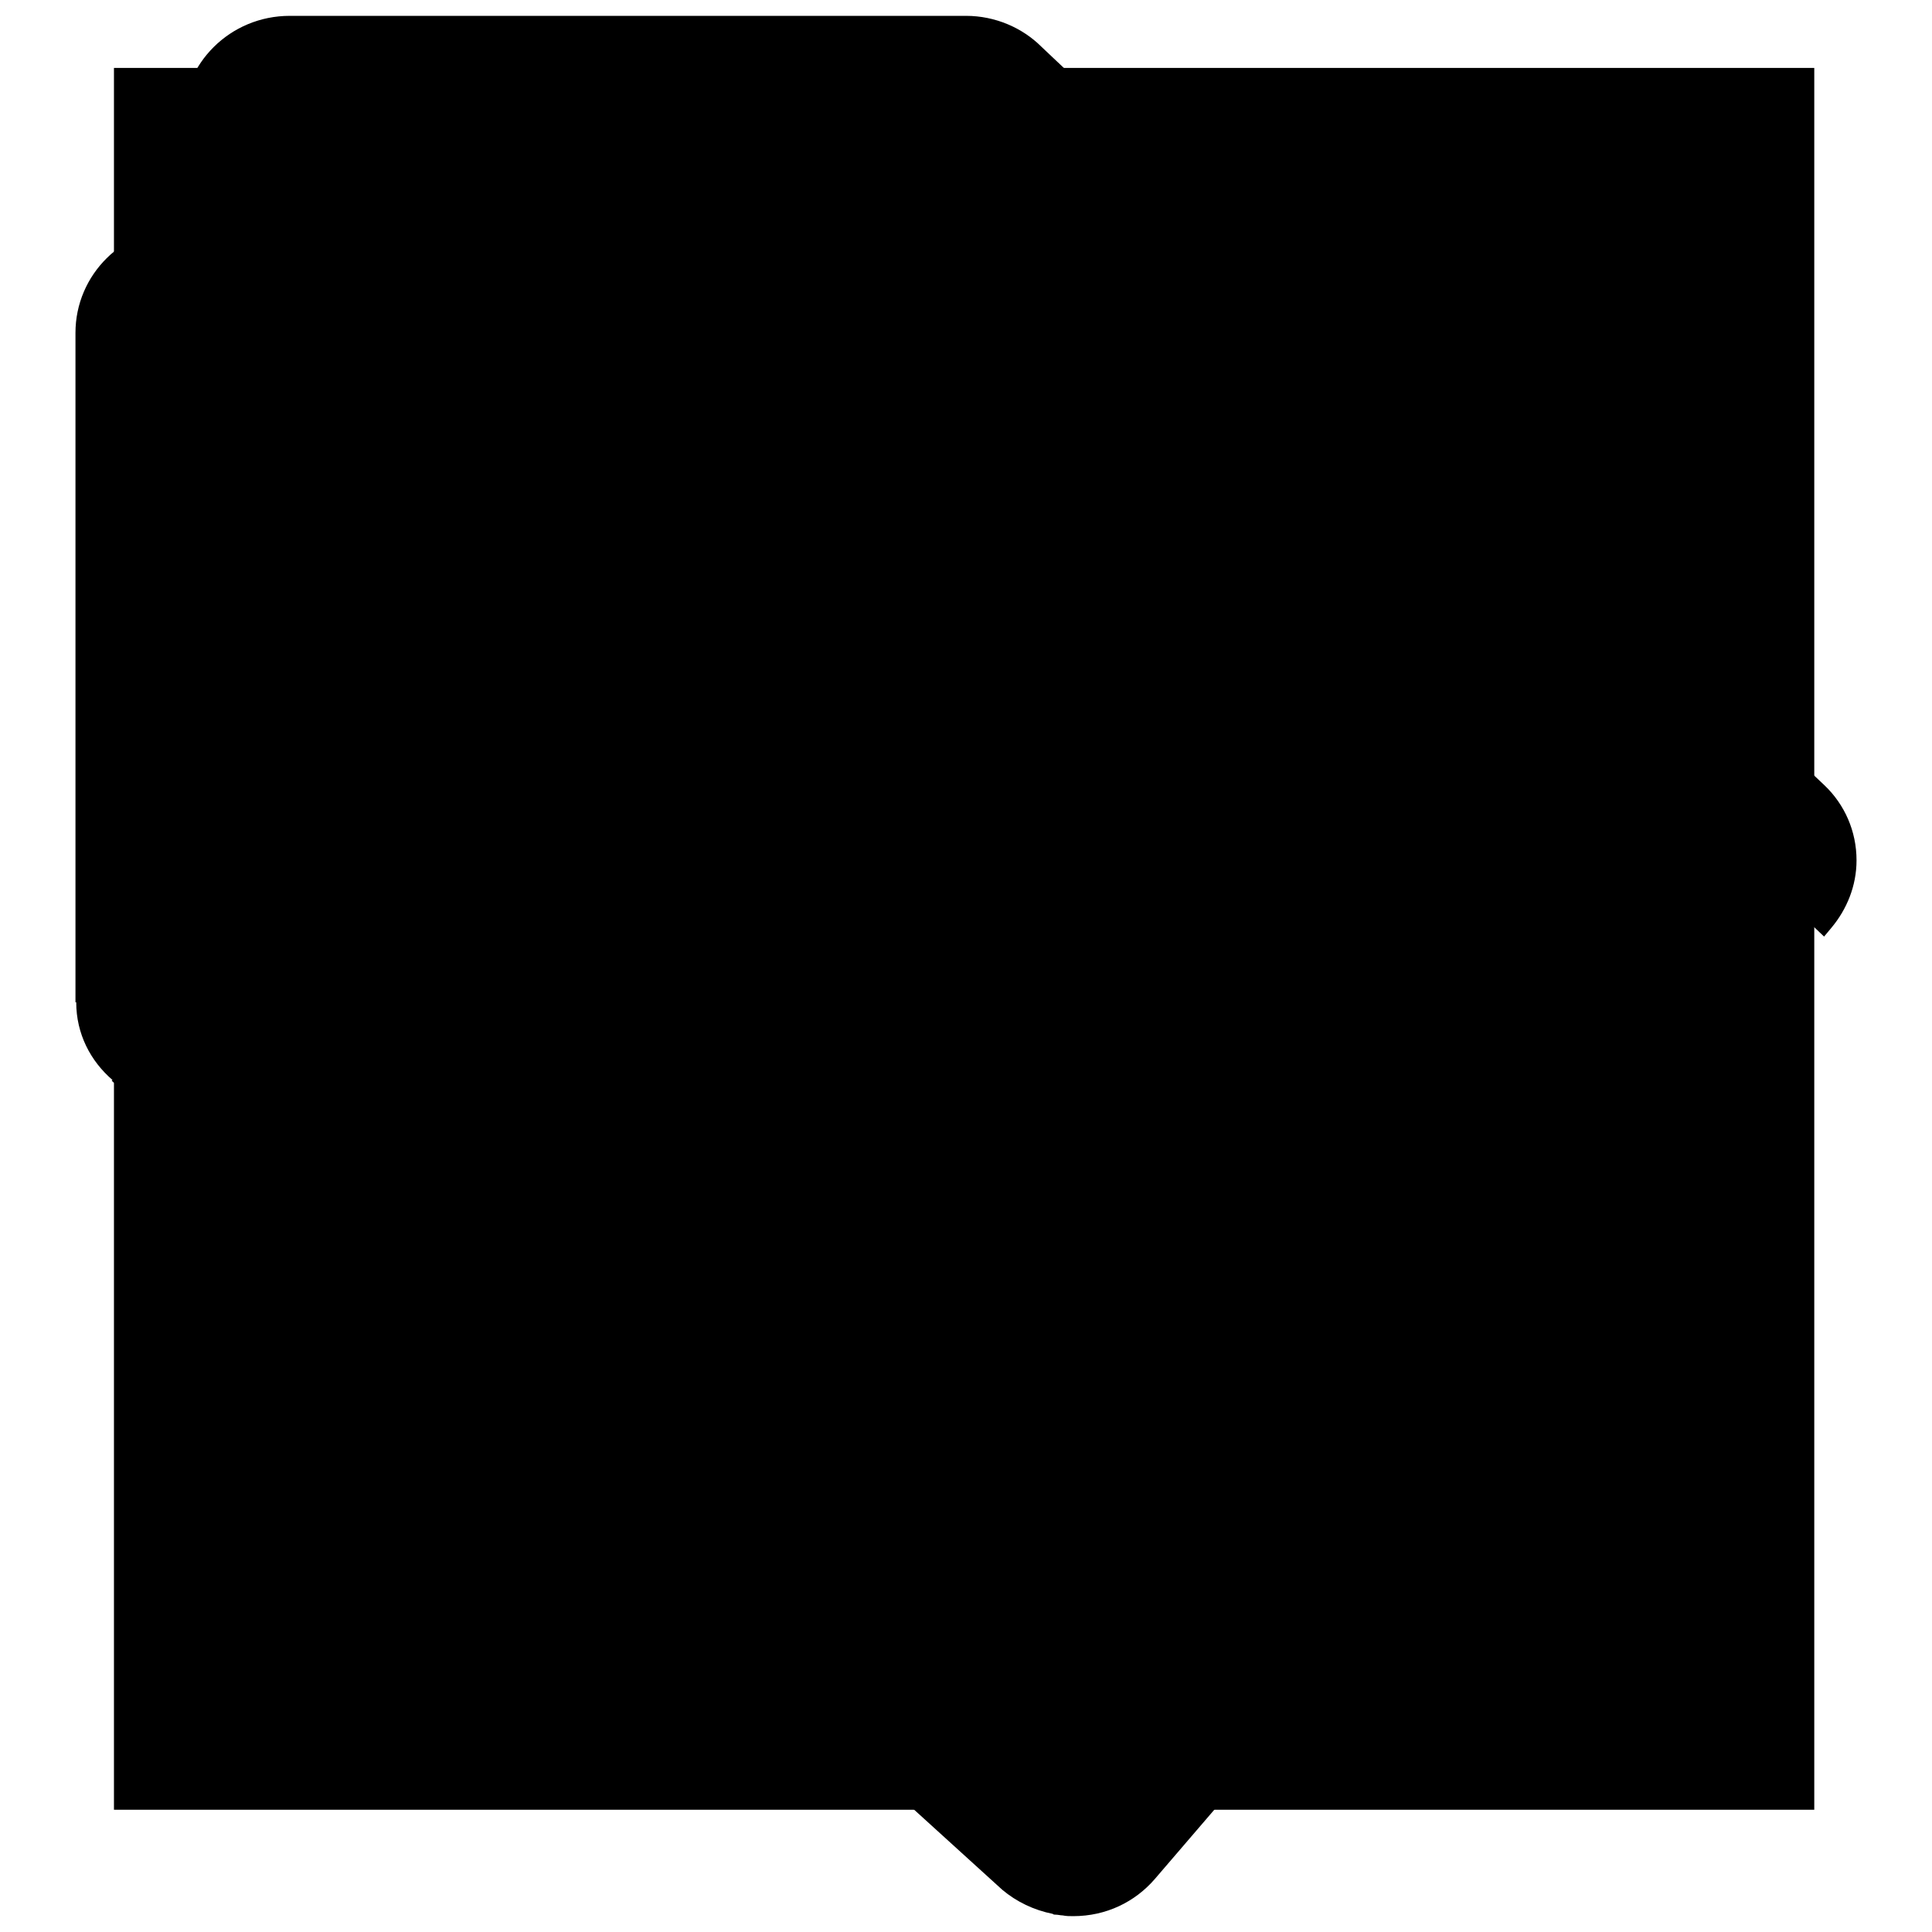 <?xml version="1.0" encoding="utf-8"?>
<!-- Svg Vector Icons : http://www.onlinewebfonts.com/icon -->
<!DOCTYPE svg PUBLIC "-//W3C//DTD SVG 1.1//EN" "http://www.w3.org/Graphics/SVG/1.1/DTD/svg11.dtd">
<svg version="1.1" xmlns="http://www.w3.org/2000/svg" xmlns:xlink="http://www.w3.org/1999/xlink" x="0px" y="0px" viewBox="0 0 256 256" enable-background="new 0 0 256 256" xml:space="preserve">
<g><g><path fill="#000000" d="M15.1,9h225.3v230.8H15.1V9z"/><path fill="#000000" d="M242.7,122.9L242.7,122.9l-1,1.2L128,16.1h-85H24.2c0-7.7,6.3-14,14.2-14V2.1H128v0h0c3.9,0,7.5,1.6,10,4.1l79.5,75.1c0,0,0.1-0.1,0.1-0.1l24.2,22.9c2.6,2.5,4.2,6,4.2,9.9C246,117.4,244.7,120.5,242.7,122.9z M113.8,30.1L113.8,30.1C113.8,30.1,113.8,30.1,113.8,30.1c4,0,7.5,1.6,10.1,4.1l108.4,102.4c2,1.9,3.4,4.4,4,7.1v0c0.1,0.4,0.1,0.8,0.2,1.2c0,0.1,0,0.2,0,0.2c0,0.4,0.1,0.8,0.1,1.2c0,0.1,0,0.2,0,0.2l0,0l0,0c0,3.5-1.3,6.6-3.4,9.1l0,0L153,249h0c-2.6,3-6.4,4.9-10.8,4.9l0,0l0,0c-0.5,0-0.9,0-1.4-0.1c-0.3,0-0.6-0.1-1-0.1c-0.1,0-0.2,0-0.3-0.1c-2.5-0.5-4.8-1.6-6.7-3.2l0,0l-118-107.2l0.1-0.1c-2.9-2.5-4.8-6.1-4.8-10.3H10V58V44.3v-0.2h0c0-7.7,6.3-14,14.2-14v0H113.8L113.8,30.1z M47.8,86.1c10.4,0,18.9-8.3,18.9-18.7s-8.5-18.7-18.9-18.7s-18.9,8.3-18.9,18.7C28.9,77.7,37.4,86.1,47.8,86.1z"/></g></g>
</svg>